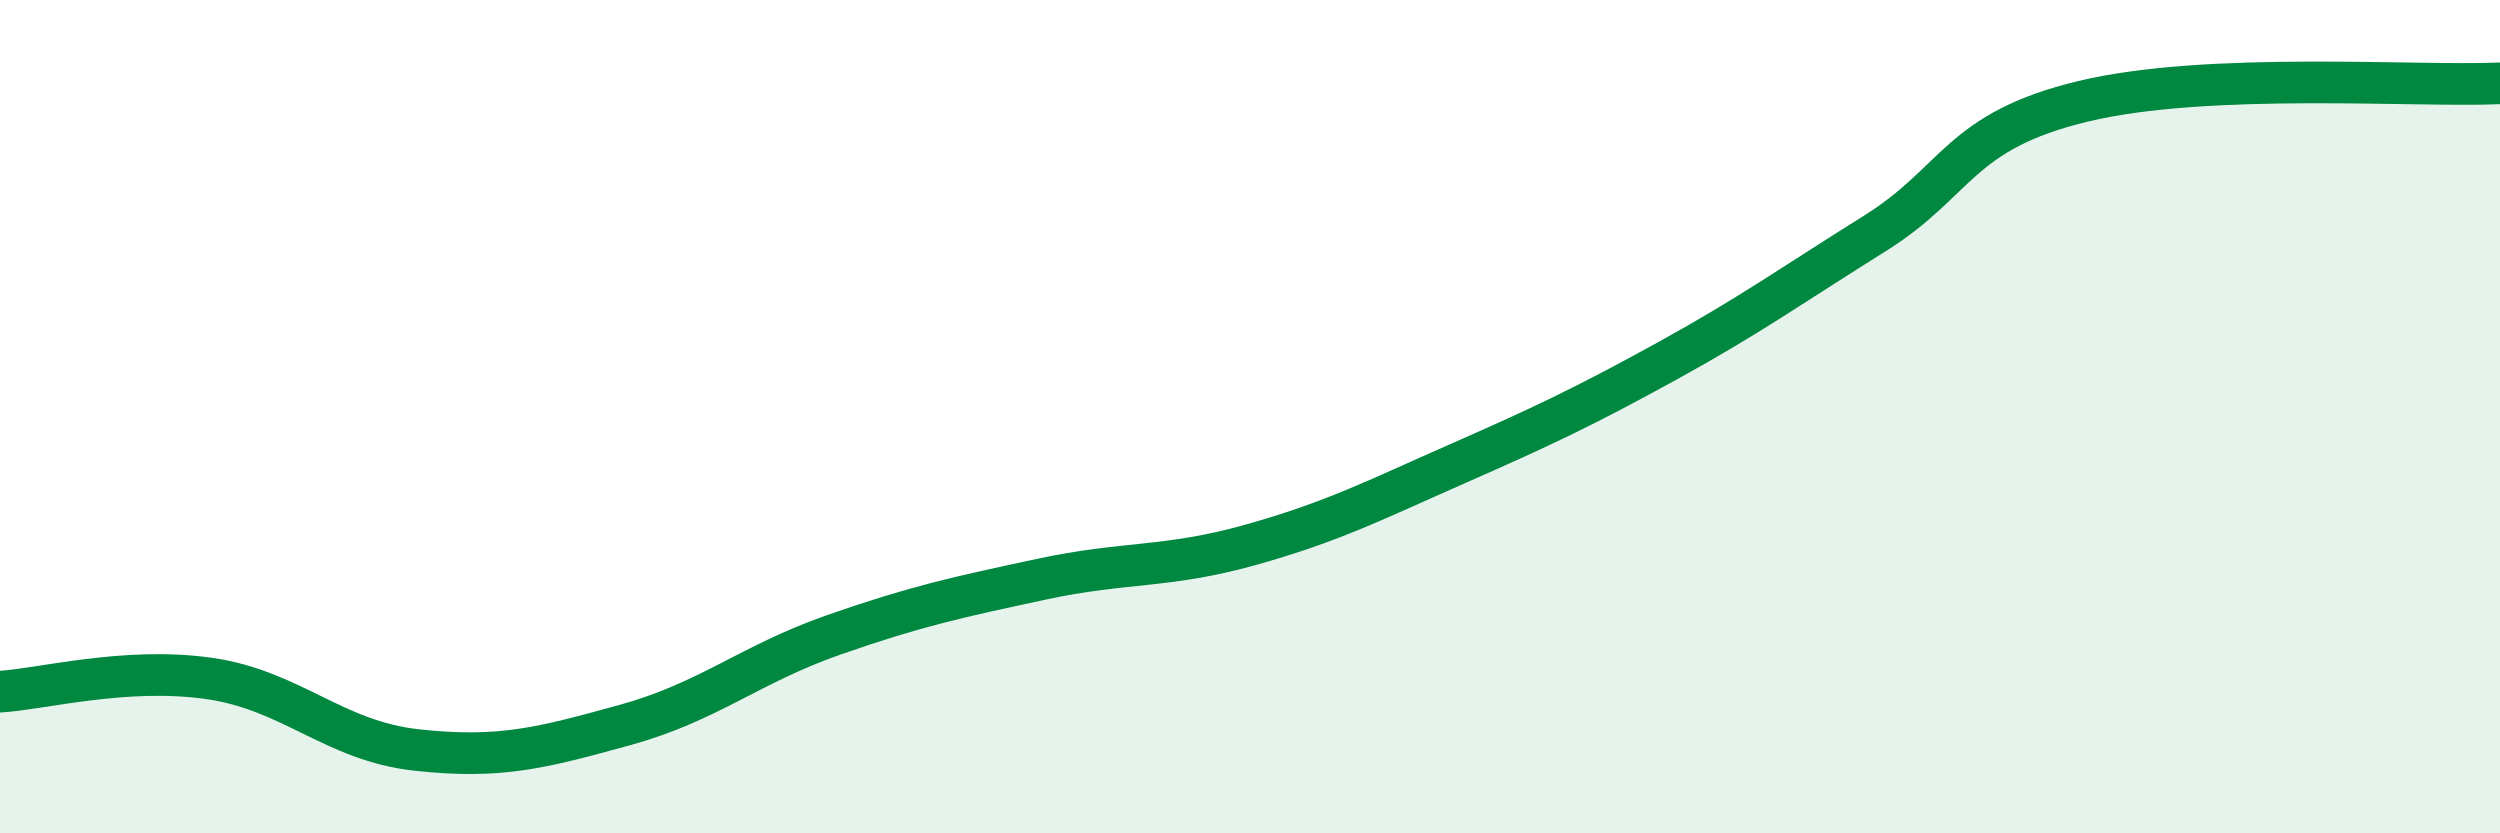 
    <svg width="60" height="20" viewBox="0 0 60 20" xmlns="http://www.w3.org/2000/svg">
      <path
        d="M 0,16.6 C 1,16.54 3,16 5,16.28 C 7,16.56 8,17.78 10,18 C 12,18.22 13,17.95 15,17.4 C 17,16.85 18,15.94 20,15.24 C 22,14.54 23,14.33 25,13.9 C 27,13.47 28,13.64 30,13.08 C 32,12.52 33,12 35,11.12 C 37,10.24 38,9.77 40,8.67 C 42,7.57 43,6.85 45,5.6 C 47,4.35 47,3.15 50,2.43 C 53,1.71 58,2.09 60,2L60 20L0 20Z"
        fill="#008740"
        opacity="0.1"
        stroke-linecap="round"
        stroke-linejoin="round"
      />
      <path
        d="M 0,16.6 C 1,16.54 3,16 5,16.28 C 7,16.56 8,17.78 10,18 C 12,18.22 13,17.95 15,17.4 C 17,16.85 18,15.94 20,15.24 C 22,14.54 23,14.33 25,13.9 C 27,13.47 28,13.64 30,13.08 C 32,12.52 33,12 35,11.12 C 37,10.24 38,9.77 40,8.67 C 42,7.57 43,6.85 45,5.6 C 47,4.35 47,3.15 50,2.43 C 53,1.71 58,2.09 60,2"
        stroke="#008740"
        stroke-width="1"
        fill="none"
        stroke-linecap="round"
        stroke-linejoin="round"
      />
    </svg>
  